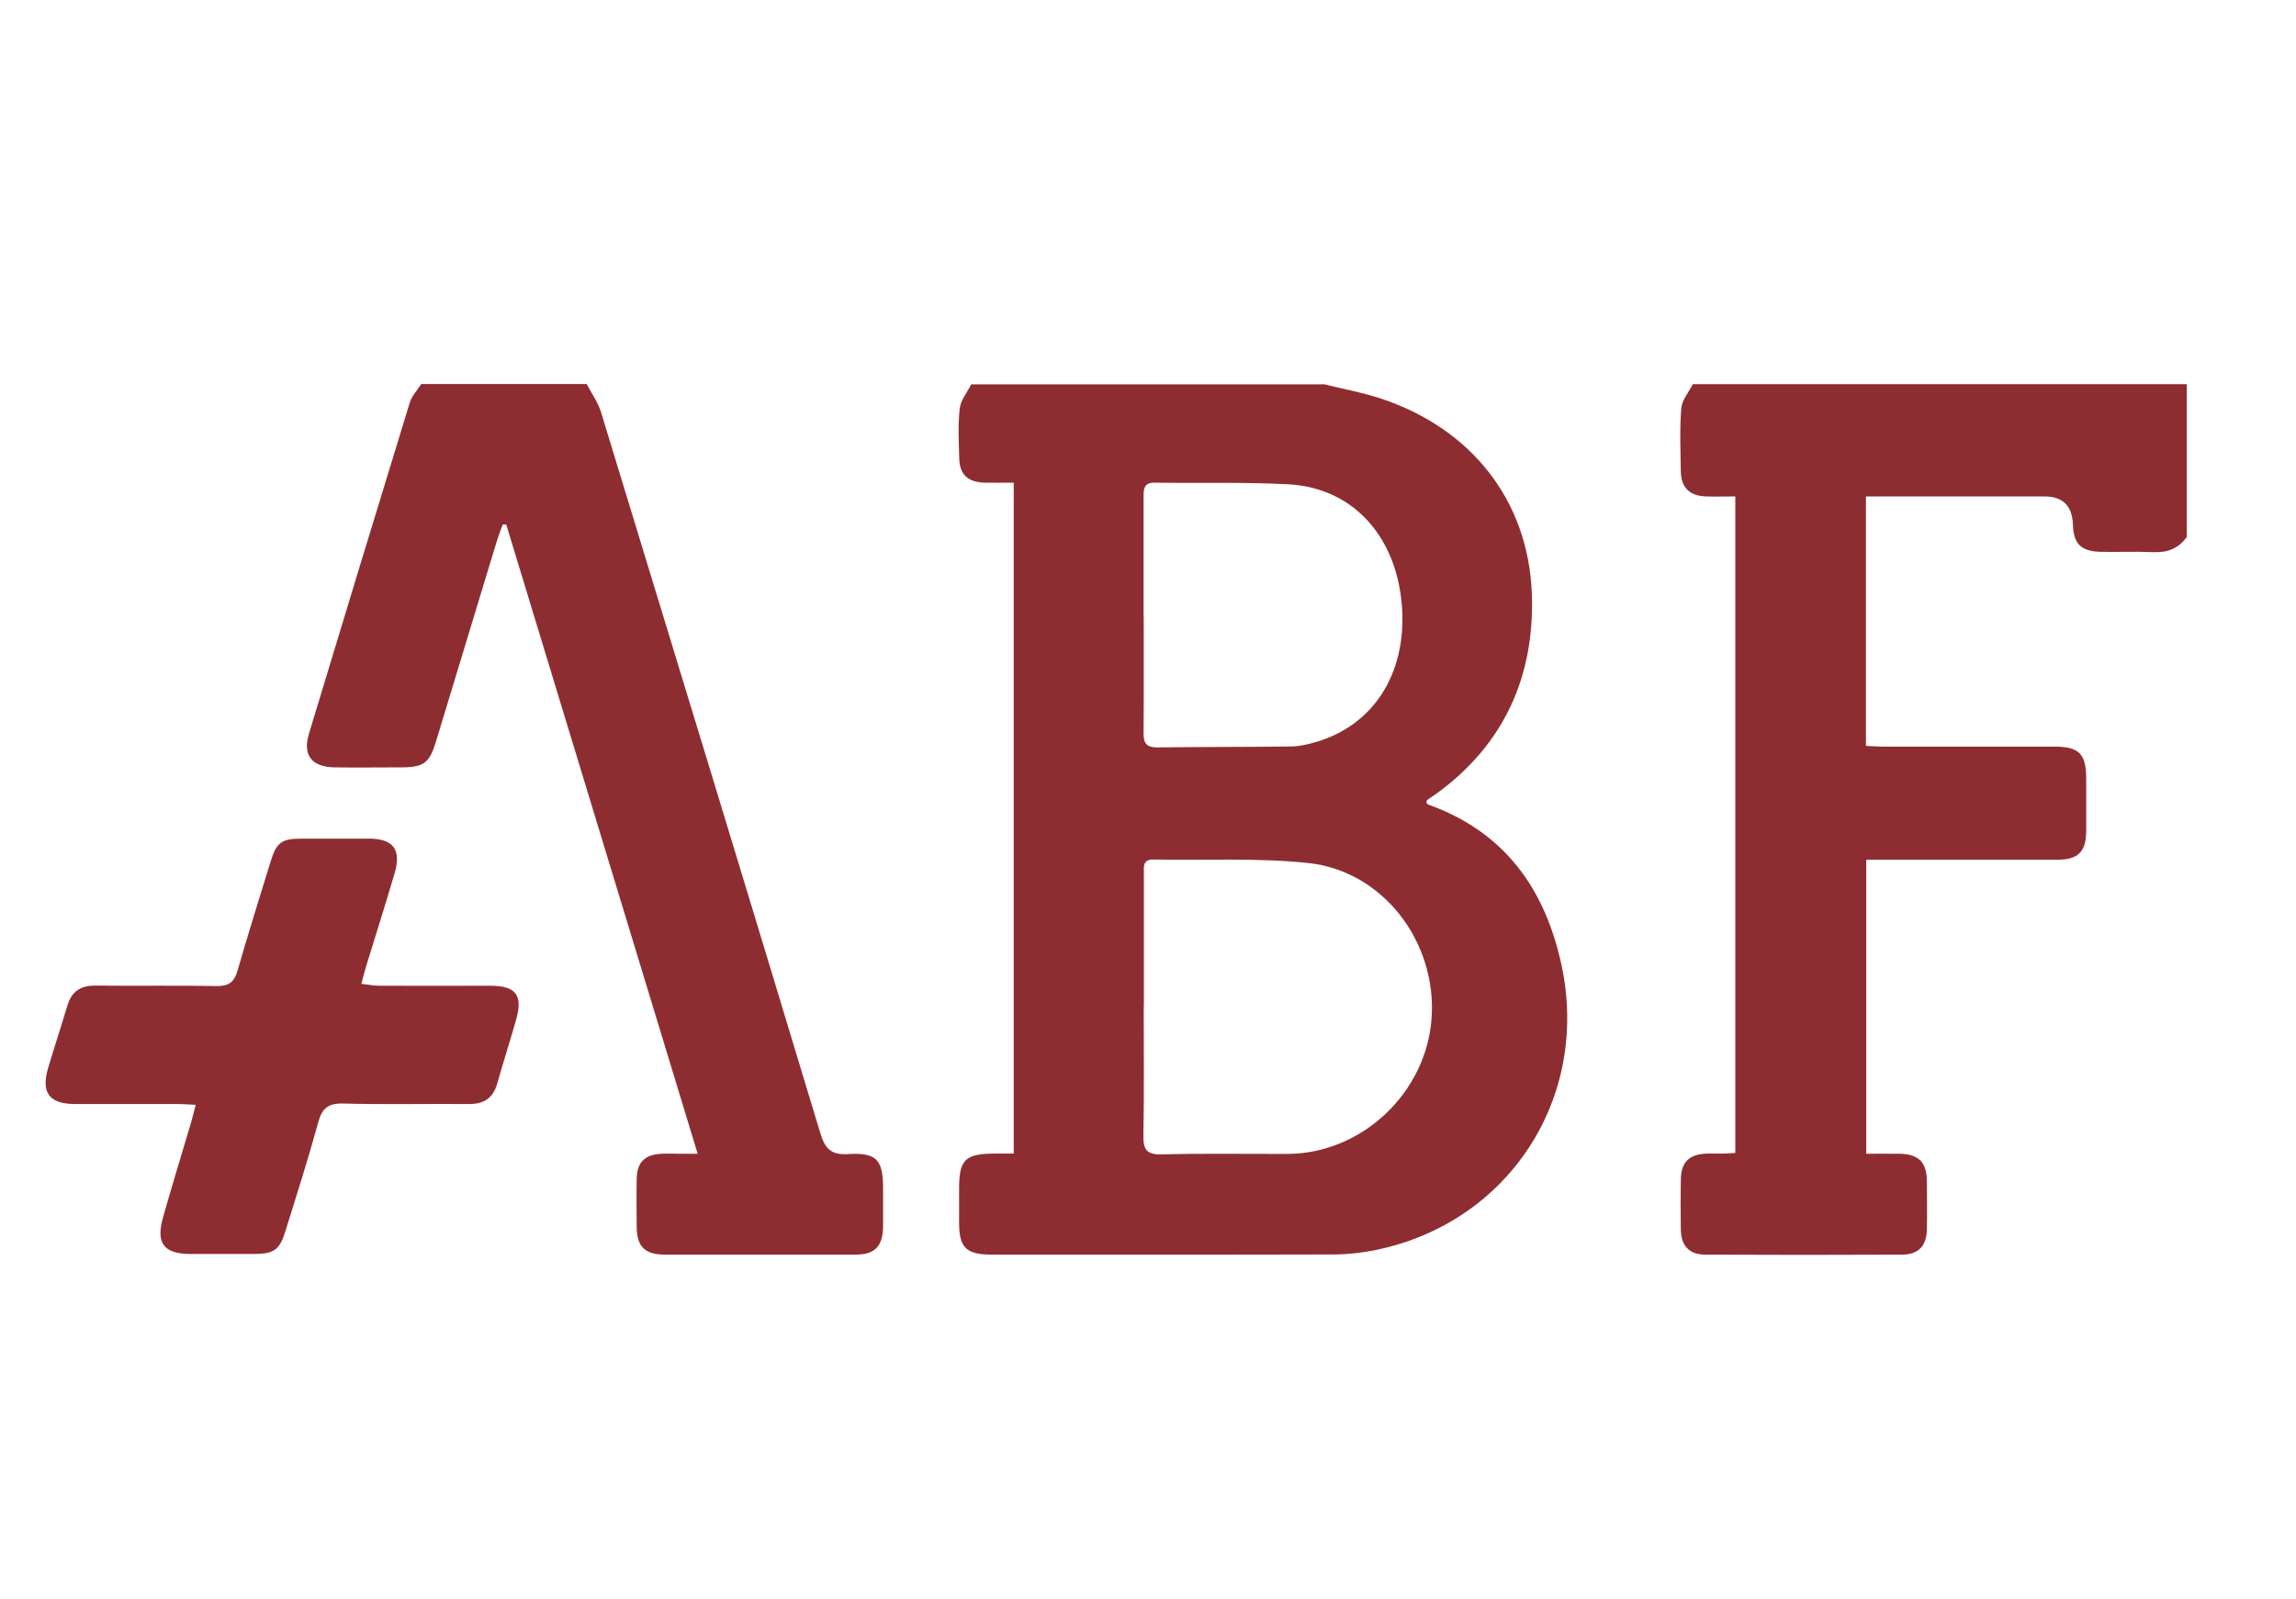<?xml version="1.0" encoding="UTF-8"?><svg id="Ebene_2" xmlns="http://www.w3.org/2000/svg" viewBox="0 0 145 101"><defs><style>.cls-1{fill:none;}.cls-2{fill:#8e2d31;}</style></defs><g id="Ebene_1-2"><g><g><path class="cls-2" d="M83.55,24.25c1.23,.31,2.49,.53,3.69,.93,5.65,1.88,9.28,6.4,9.5,12.31,.19,5.18-1.73,9.52-6.04,12.64-.18,.13-.36,.24-.54,.37-.04,.03-.06,.1-.09,.15,.03,.05,.06,.13,.1,.15,4.84,1.72,7.41,5.32,8.45,10.17,1.79,8.37-3.34,16.25-11.74,17.97-.88,.18-1.79,.28-2.68,.28-7.19,.02-14.38,.01-21.57,.01-1.62,0-2.06-.44-2.06-2.03,0-.71,0-1.43,0-2.14,0-1.83,.39-2.21,2.26-2.21,.37,0,.74,0,1.19,0V30.48c-.62,0-1.23,.01-1.84,0-1.05-.03-1.57-.5-1.6-1.52-.03-1.06-.09-2.12,.03-3.16,.06-.53,.47-1.02,.73-1.53h22.22Zm-11.32,39.33c0,2.7,.03,5.4-.02,8.1-.02,.9,.18,1.25,1.18,1.22,2.64-.07,5.29-.02,7.93-.03,4.69-.02,8.76-3.86,9.09-8.57,.34-4.82-3.07-9.3-7.79-9.8-3.23-.34-6.52-.16-9.78-.22-.7-.01-.6,.48-.6,.9,0,2.79,0,5.59,0,8.38Zm0-24.7c0,2.48,.01,4.97-.01,7.45,0,.64,.22,.87,.87,.87,2.8-.04,5.6-.02,8.4-.06,.55,0,1.11-.13,1.65-.29,3.55-1.05,5.64-4.22,5.41-8.36-.25-4.4-2.94-7.7-7.25-7.91-2.79-.14-5.6-.06-8.4-.1-.64,0-.68,.38-.68,.86,0,2.52,0,5.03,0,7.55Z"/><path class="cls-2" d="M138.08,33.94c-.52,.71-1.22,.97-2.1,.93-1.09-.05-2.18,0-3.27-.02-1.28-.02-1.76-.49-1.8-1.73q-.06-1.77-1.8-1.77c-3.36,0-6.72,0-10.08,0-.37,0-.74,0-1.19,0v15.75c.38,.02,.75,.05,1.11,.05,3.61,0,7.22,0,10.83,0,1.49,0,1.96,.46,1.97,1.94,0,1.15,.01,2.3,0,3.45-.02,1.25-.52,1.74-1.77,1.75-3.64,0-7.28,0-10.92,0-.37,0-.74,0-1.2,0v18.57c.72,0,1.42-.01,2.13,0,1.18,.03,1.69,.54,1.7,1.73,.01,1.02,.02,2.05,0,3.07-.03,1.03-.54,1.57-1.57,1.57-4.14,.02-8.28,.02-12.42,0-1.02,0-1.53-.55-1.55-1.58-.02-1.06-.02-2.11,0-3.17,.02-1.09,.52-1.58,1.61-1.63,.31-.01,.62,0,.93,0,.28,0,.55-.02,.9-.04V31.35c-.65,0-1.26,.02-1.87,0-1.02-.04-1.55-.56-1.57-1.57-.02-1.34-.08-2.68,.03-4,.04-.52,.47-1.01,.73-1.52h31.19v9.69Z"/><path class="cls-2" d="M37.05,24.25c.31,.6,.72,1.16,.91,1.79,4.63,15.16,9.26,30.32,13.84,45.5,.3,.99,.67,1.41,1.77,1.34,1.8-.1,2.19,.36,2.2,2.15,0,.81,0,1.61,0,2.42-.02,1.26-.51,1.78-1.74,1.78-4.01,.01-8.03,0-12.04,0-1.26,0-1.77-.51-1.78-1.73-.01-1.02-.02-2.05,0-3.07,.02-1.03,.52-1.52,1.56-1.57,.34-.02,.68,0,1.03,0,.34,0,.68,0,1.26,0-4.06-13.34-8.07-26.54-12.09-39.74h-.22c-.13,.35-.27,.71-.38,1.07-1.28,4.21-2.56,8.43-3.84,12.65-.41,1.35-.77,1.62-2.21,1.62-1.4,0-2.8,.02-4.2,0-1.43-.03-2.02-.77-1.61-2.12,2.11-6.98,4.23-13.95,6.37-20.92,.13-.42,.48-.78,.72-1.17,3.49,0,6.97,0,10.46,0Z"/><path class="cls-2" d="M12.34,69.77c-.44-.02-.77-.05-1.1-.05-2.18,0-4.35,0-6.53,0-1.61-.01-2.13-.73-1.67-2.28,.39-1.31,.82-2.61,1.21-3.92,.27-.91,.83-1.29,1.79-1.28,2.55,.03,5.1-.02,7.65,.03,.76,.01,1.1-.25,1.31-.97,.66-2.3,1.38-4.58,2.08-6.86,.38-1.25,.69-1.48,2-1.48,1.4,0,2.8,0,4.2,0,1.55,0,2.08,.67,1.64,2.19-.58,1.97-1.2,3.92-1.8,5.88-.1,.32-.18,.65-.3,1.1,.44,.05,.79,.12,1.14,.12,2.33,.01,4.67,0,7,0,1.63,0,2.08,.6,1.63,2.16-.38,1.34-.81,2.67-1.19,4.02-.26,.92-.85,1.3-1.79,1.29-2.64-.02-5.29,.04-7.93-.03-.97-.03-1.35,.31-1.59,1.21-.63,2.3-1.36,4.58-2.07,6.86-.36,1.17-.72,1.42-1.96,1.43-1.34,0-2.68,0-4.01,0-1.72,0-2.23-.68-1.74-2.37,.57-2,1.18-3.99,1.77-5.98,.09-.32,.17-.65,.28-1.07Z"/></g><rect class="cls-1" width="145" height="101"/></g></g></svg>